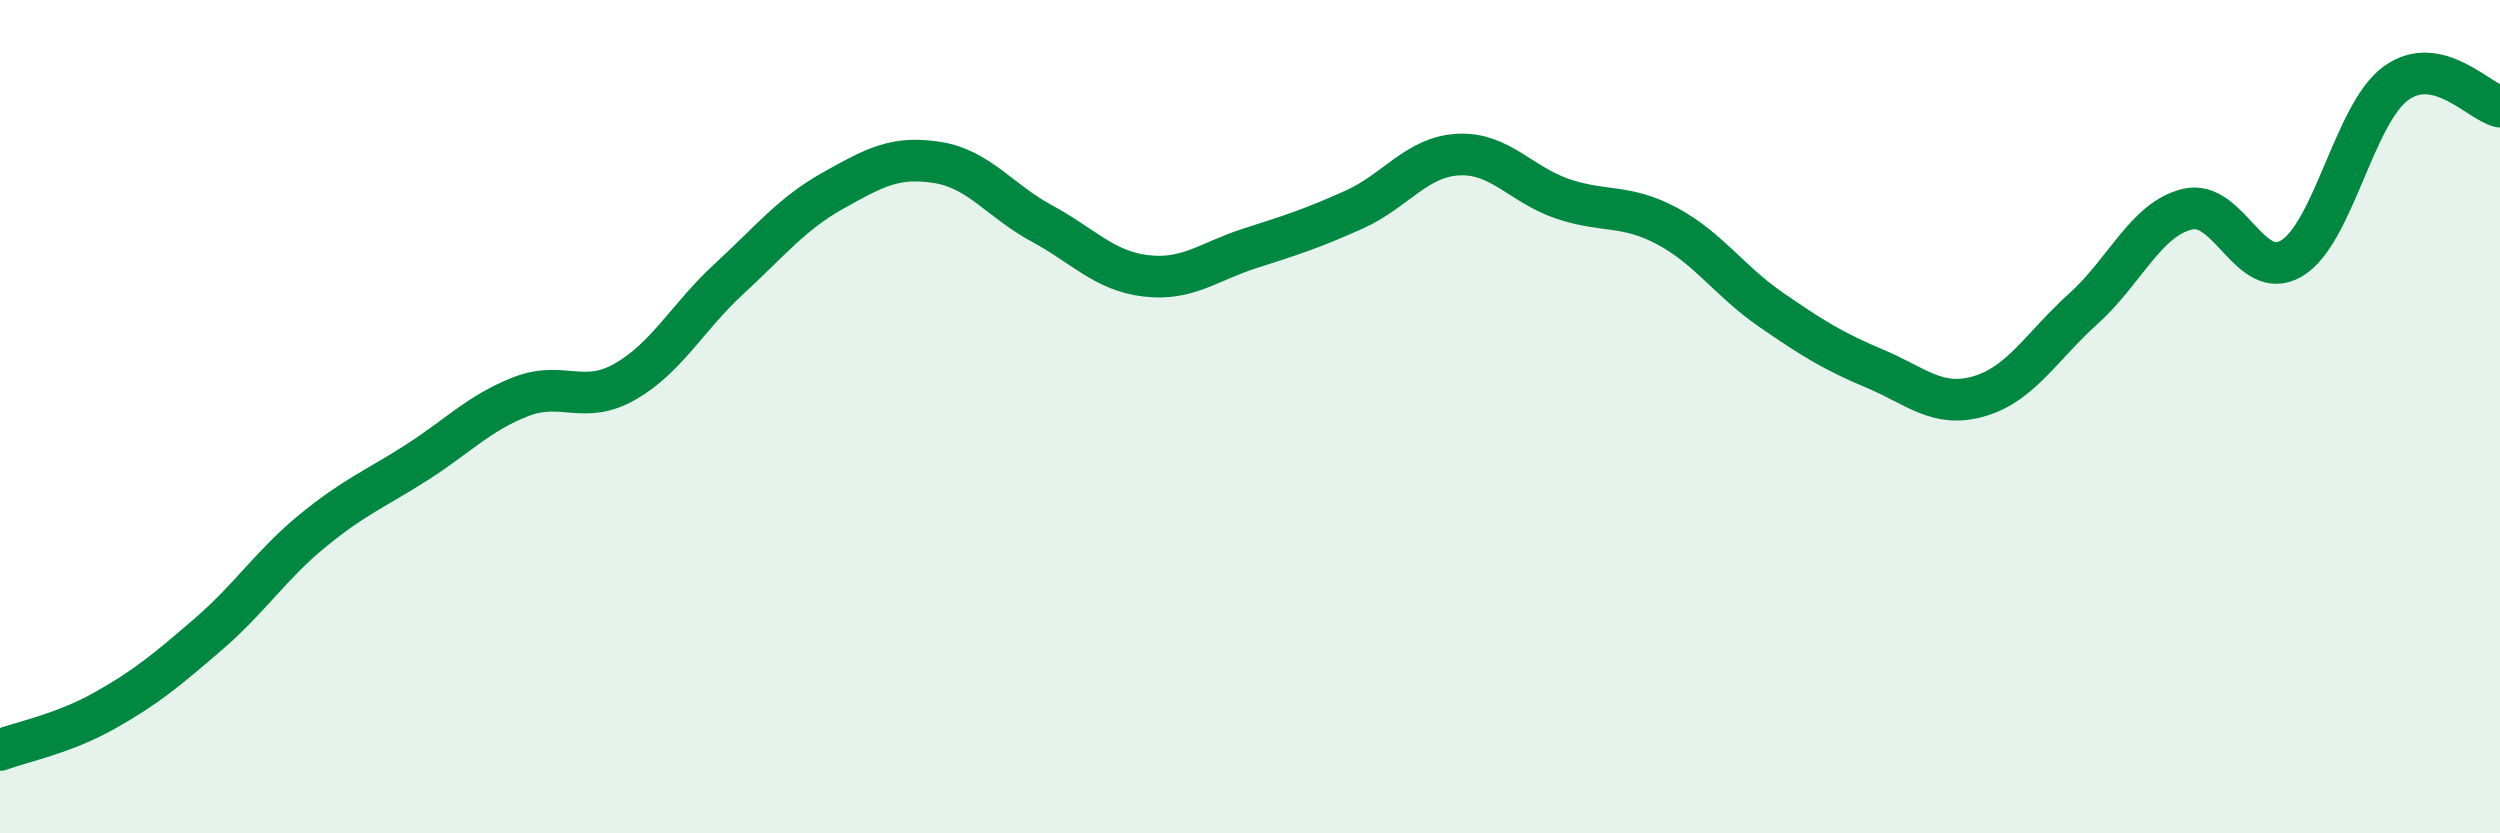 
    <svg width="60" height="20" viewBox="0 0 60 20" xmlns="http://www.w3.org/2000/svg">
      <path
        d="M 0,18 C 0.5,17.81 1.5,17.62 2.5,17.06 C 3.5,16.5 4,16.08 5,15.22 C 6,14.36 6.5,13.56 7.5,12.74 C 8.5,11.92 9,11.74 10,11.1 C 11,10.46 11.5,9.91 12.5,9.52 C 13.5,9.13 14,9.73 15,9.16 C 16,8.59 16.5,7.61 17.5,6.69 C 18.5,5.77 19,5.13 20,4.57 C 21,4.01 21.5,3.74 22.5,3.9 C 23.5,4.06 24,4.82 25,5.36 C 26,5.9 26.5,6.5 27.5,6.62 C 28.5,6.74 29,6.28 30,5.96 C 31,5.64 31.5,5.48 32.5,5.03 C 33.5,4.58 34,3.76 35,3.71 C 36,3.66 36.5,4.43 37.5,4.77 C 38.5,5.11 39,4.89 40,5.42 C 41,5.95 41.5,6.74 42.5,7.43 C 43.5,8.12 44,8.43 45,8.85 C 46,9.27 46.5,9.8 47.5,9.51 C 48.5,9.22 49,8.31 50,7.41 C 51,6.51 51.5,5.26 52.5,5.02 C 53.5,4.78 54,6.8 55,6.2 C 56,5.6 56.5,2.73 57.5,2 C 58.5,1.27 59.5,2.45 60,2.56L60 20L0 20Z"
        fill="#008740"
        opacity="0.1"
        stroke-linecap="round"
        stroke-linejoin="round"
      />
      <path
        d="M 0,18 C 0.5,17.81 1.5,17.62 2.5,17.06 C 3.5,16.5 4,16.08 5,15.22 C 6,14.36 6.5,13.56 7.5,12.74 C 8.5,11.92 9,11.74 10,11.1 C 11,10.46 11.5,9.91 12.5,9.52 C 13.5,9.13 14,9.73 15,9.16 C 16,8.59 16.5,7.61 17.5,6.69 C 18.5,5.77 19,5.13 20,4.57 C 21,4.01 21.5,3.74 22.5,3.9 C 23.5,4.06 24,4.82 25,5.36 C 26,5.9 26.5,6.5 27.5,6.62 C 28.5,6.74 29,6.28 30,5.96 C 31,5.64 31.5,5.48 32.5,5.03 C 33.5,4.58 34,3.76 35,3.71 C 36,3.66 36.5,4.43 37.5,4.77 C 38.5,5.11 39,4.89 40,5.42 C 41,5.95 41.5,6.74 42.5,7.43 C 43.5,8.12 44,8.43 45,8.85 C 46,9.27 46.5,9.8 47.5,9.51 C 48.5,9.22 49,8.31 50,7.41 C 51,6.51 51.5,5.26 52.5,5.02 C 53.5,4.78 54,6.8 55,6.2 C 56,5.6 56.5,2.73 57.5,2 C 58.5,1.27 59.5,2.45 60,2.56"
        stroke="#008740"
        stroke-width="1"
        fill="none"
        stroke-linecap="round"
        stroke-linejoin="round"
      />
    </svg>
  